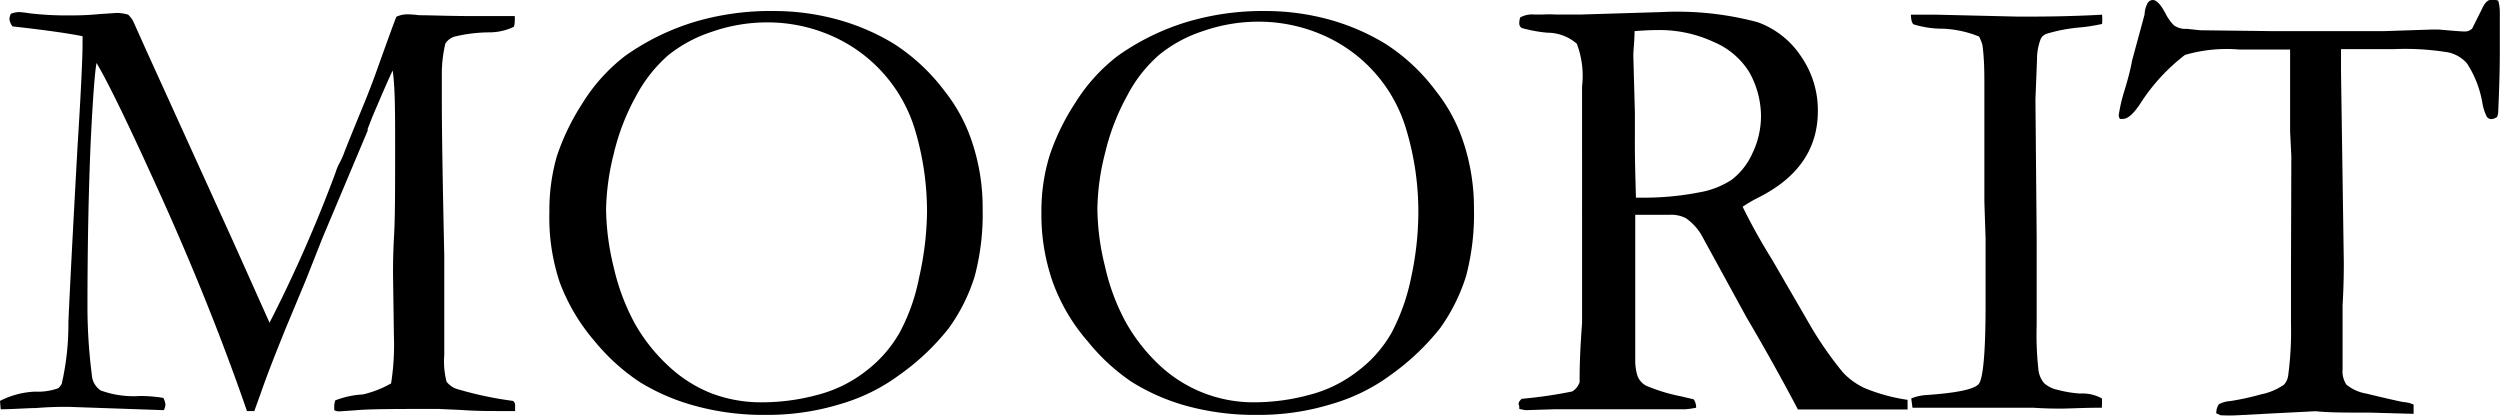 <svg xmlns="http://www.w3.org/2000/svg" viewBox="0 0 142.93 23.78"><g id="レイヤー_2" data-name="レイヤー 2"><g id="レイヤー_1-2" data-name="レイヤー 1"><path d="M0,22.92a4.84,4.84,0,0,1,2-.53,3.45,3.45,0,0,0,1.32-.19.75.75,0,0,0,.21-.26,15.18,15.18,0,0,0,.38-3.52c.11-2.49.29-5.82.52-10,.2-3.17.29-5.14.29-5.93V2.07c-.85-.17-2.19-.36-4-.56a.82.82,0,0,1-.18-.4A.76.76,0,0,1,.62.79a1.42,1.42,0,0,1,.45-.1,4.73,4.73,0,0,1,.61.07A18.26,18.26,0,0,0,4.05.88c.33,0,.89,0,1.69-.08L6.68.74a2.34,2.34,0,0,1,.65.1,1.81,1.81,0,0,1,.27.34l.74,1.65,5,11,2.07,4.62a79.24,79.24,0,0,0,3.78-8.6,3,3,0,0,1,.21-.51,4.64,4.64,0,0,0,.3-.67c.09-.24.47-1.18,1.14-2.81.27-.66.48-1.22.65-1.69q1-2.8,1.17-3.21a1.43,1.43,0,0,1,.58-.14,5.21,5.21,0,0,1,.72.05c.66,0,1.73.05,3.21.05.92,0,1.67,0,2.26,0a2.05,2.05,0,0,1,0,.28,1.19,1.19,0,0,1-.05.33A3.23,3.23,0,0,1,28,1.85a8.71,8.71,0,0,0-2,.24.92.92,0,0,0-.54.41,7.58,7.58,0,0,0-.2,1.61l0,.81,0,.85c0,1.75.05,4.71.14,8.85v5.67a4.67,4.67,0,0,0,.13,1.53,1.23,1.23,0,0,0,.7.45,20.74,20.74,0,0,0,3.09.65.27.27,0,0,1,.13.23c0,.11,0,.22,0,.35h-.81c-.69,0-1.45,0-2.25-.06l-1.31-.06c-2.4,0-4,0-4.79.08l-.91.06a.57.57,0,0,1-.27-.07v-.23a1,1,0,0,1,.06-.33,5.12,5.12,0,0,1,1.58-.34,5.94,5.94,0,0,0,1.61-.63,14.32,14.32,0,0,0,.16-2.73l-.05-3.55c0-.39,0-1.11.06-2.17s.06-2.77.06-5.15c0-1.89,0-3.32-.14-4.29q-.3.62-1.17,2.67l-.26.67,0,.1-2.59,6.15L17.49,16l-1.2,2.88c-.53,1.32-1,2.5-1.35,3.51l-.4,1.11-.42,0q-2-5.79-4.74-11.9c-1.83-4.06-3.12-6.75-3.86-8-.1.51-.21,2-.33,4.4Q5,12.36,5,17.68a31.1,31.1,0,0,0,.25,3.75,1.16,1.16,0,0,0,.5.89A5.47,5.47,0,0,0,8,22.64a8.17,8.17,0,0,1,1.34.11,1.13,1.13,0,0,1,.12.39,1,1,0,0,1-.09.31L3.9,23.26c-.4,0-1,0-1.86.07-.47,0-1.15.06-2,.07Z"/><path d="M31.41,12.11a11.09,11.09,0,0,1,.43-3.19,13.29,13.29,0,0,1,1.45-3,10.11,10.11,0,0,1,2.46-2.73,13.72,13.72,0,0,1,4-1.95A15.24,15.24,0,0,1,44.28.63a13.72,13.72,0,0,1,3.61.49A12.55,12.55,0,0,1,51.1,2.5,11.14,11.14,0,0,1,54,5.2a9.42,9.42,0,0,1,1.51,2.73,11.79,11.79,0,0,1,.67,4,13.87,13.87,0,0,1-.45,3.85,10.18,10.18,0,0,1-1.5,3,13.52,13.52,0,0,1-2.83,2.67,10.62,10.62,0,0,1-3.32,1.64,14.17,14.17,0,0,1-4.29.63,14.73,14.73,0,0,1-4.17-.55,12,12,0,0,1-3.05-1.33A11.6,11.6,0,0,1,34,19.51a11.1,11.1,0,0,1-2-3.37A11.67,11.67,0,0,1,31.41,12.11ZM43.61,23a12,12,0,0,0,3.07-.41,7.57,7.57,0,0,0,2.82-1.37,7.3,7.3,0,0,0,1.92-2.18,11,11,0,0,0,1.12-3.14A17.76,17.76,0,0,0,53,12.11a16.33,16.33,0,0,0-.7-4.73,8.56,8.56,0,0,0-4.75-5.33,9.1,9.1,0,0,0-3.71-.77,9.56,9.56,0,0,0-3.12.53,7.91,7.91,0,0,0-2.52,1.35,8.24,8.24,0,0,0-1.83,2.32,12.87,12.87,0,0,0-1.28,3.31,13.93,13.93,0,0,0-.44,3.2,14.58,14.58,0,0,0,.44,3.3,12.48,12.48,0,0,0,1.2,3.2,10,10,0,0,0,1.89,2.4,7.79,7.79,0,0,0,2.5,1.6A8,8,0,0,0,43.61,23Z"/><path d="M59.54,12.11A10.75,10.75,0,0,1,60,8.92a12.88,12.88,0,0,1,1.45-3,10.11,10.11,0,0,1,2.46-2.73,13.72,13.72,0,0,1,4-1.95A15.17,15.17,0,0,1,72.4.63,13.8,13.8,0,0,1,76,1.12a12.63,12.63,0,0,1,3.2,1.38,11,11,0,0,1,2.89,2.7,9.42,9.42,0,0,1,1.51,2.73,12,12,0,0,1,.67,4,13.87,13.87,0,0,1-.45,3.85,10.43,10.43,0,0,1-1.5,3,13.78,13.78,0,0,1-2.83,2.67,10.57,10.57,0,0,1-3.33,1.64,14.08,14.08,0,0,1-4.29.63,14.71,14.71,0,0,1-4.16-.55,11.88,11.88,0,0,1-3-1.33,11.37,11.37,0,0,1-2.51-2.31,10.7,10.7,0,0,1-2-3.37A11.67,11.67,0,0,1,59.54,12.11ZM71.74,23a11.94,11.94,0,0,0,3.06-.41,7.57,7.57,0,0,0,2.82-1.37,7.2,7.2,0,0,0,1.93-2.18,11.62,11.62,0,0,0,1.12-3.14,17.76,17.76,0,0,0,.42-3.83,16.34,16.34,0,0,0-.71-4.73,8.5,8.5,0,0,0-4.74-5.33,9.13,9.13,0,0,0-3.71-.77,9.57,9.57,0,0,0-3.13.53,7.74,7.74,0,0,0-2.51,1.35,7.9,7.9,0,0,0-1.83,2.32,12.87,12.87,0,0,0-1.28,3.31,13.4,13.4,0,0,0-.44,3.2,14,14,0,0,0,.44,3.3,12.13,12.13,0,0,0,1.2,3.2,10.23,10.23,0,0,0,1.88,2.4A7.85,7.85,0,0,0,71.74,23Z"/><path d="M87,22.8a25.86,25.86,0,0,0,2.89-.42,1,1,0,0,0,.42-.53v-.19c0-.29,0-1.36.14-3.18,0-.52,0-1,0-1.51l0-2.09,0-2.37V4.94a5.19,5.19,0,0,0-.3-2.44,2.57,2.57,0,0,0-1.68-.63A7.94,7.94,0,0,1,87,1.6a.31.31,0,0,1-.14-.28A1.16,1.16,0,0,1,86.91,1a1.4,1.4,0,0,1,.8-.17l.49,0a6.51,6.51,0,0,1,.75,0h1.44L95,.69a17.75,17.75,0,0,1,5.49.58,5,5,0,0,1,2.51,2,5.37,5.37,0,0,1,.93,3.08c0,2.16-1.13,3.8-3.39,4.94a8,8,0,0,0-.91.53,34,34,0,0,0,1.67,3l2.22,3.83a20.7,20.7,0,0,0,1.85,2.65,4.06,4.06,0,0,0,1.24.89,10.27,10.27,0,0,0,2.45.67c0,.12,0,.21,0,.28s0,.16,0,.27q-2.4,0-5.64,0l-.63,0c-.84-1.6-1.81-3.35-2.94-5.27l-2.6-4.75a3.1,3.1,0,0,0-.87-.92,1.84,1.84,0,0,0-.91-.19l-1.49,0-.49,0c0,.38,0,1.14,0,2.3v6a2.86,2.86,0,0,0,.14.94,1.07,1.07,0,0,0,.48.53,10,10,0,0,0,2,.61l.72.17a.78.78,0,0,1,.14.48,4.25,4.25,0,0,1-.67.09c-1,0-1.79,0-2.23,0l-.54,0-2.39,0-2.33,0-1.6.05-.35-.07,0-.17C86.77,23.06,86.85,22.94,87,22.8Zm6.52-11.5.71,0a16.51,16.51,0,0,0,2.91-.3A4.89,4.89,0,0,0,99,10.28a3.91,3.91,0,0,0,1.2-1.54,4.89,4.89,0,0,0,.48-2.11A5.17,5.17,0,0,0,100,4.11a4.38,4.38,0,0,0-2-1.7,7.36,7.36,0,0,0-3.32-.69q-.47,0-1.23.06c0,.6-.07,1.07-.07,1.4l.09,3.28,0,1.35C93.46,8.72,93.49,9.89,93.53,11.3Z"/><path d="M109.27,22.78a2.68,2.68,0,0,1,.79-.19c1.79-.12,2.82-.33,3.07-.64s.39-1.82.39-4.52l0-1.84V13.65l-.07-2.13,0-1.25,0-1.37V7.28l0-.72,0-.91c0-.21,0-.46,0-.74,0-.74,0-1.52-.11-2.34a2.82,2.82,0,0,0-.19-.48,6.13,6.13,0,0,0-2.1-.45,5.53,5.53,0,0,1-1.65-.25c-.09-.07-.14-.25-.15-.55h1.48l4.66.11c1.2,0,2.79,0,4.79-.11a2.93,2.93,0,0,1,0,.53,10.86,10.86,0,0,1-1.17.19,9.43,9.43,0,0,0-2,.37.6.6,0,0,0-.34.3,3.25,3.25,0,0,0-.21,1.18l-.09,2.27.07,7.83v3.1q0,1.45,0,2a18.06,18.06,0,0,0,.1,2.52,1.42,1.42,0,0,0,.33.78,1.67,1.67,0,0,0,.78.38,6.7,6.7,0,0,0,1.27.21,2.28,2.28,0,0,1,1.25.28,2.18,2.18,0,0,1,0,.39v.14c-1.07,0-1.86.05-2.36.05-.29,0-.82,0-1.57-.05l-2.43,0-4.13,0h-.34Z"/><path d="M121.89,3.48l.72-2.65a1.46,1.46,0,0,1,.19-.68.36.36,0,0,1,.28-.15c.21,0,.45.25.72.76a2.67,2.67,0,0,0,.49.69,1.16,1.16,0,0,0,.57.2l.17,0,.76.08,4.15.05,4.9,0h1.44L139,1.69l.44,0c.79.07,1.29.11,1.47.11a.58.58,0,0,0,.43-.17s.22-.44.58-1.16c.15-.33.34-.5.56-.5a1.07,1.07,0,0,1,.35.07,2.51,2.51,0,0,1,.09.63l0,.7,0,1.48c0,.36,0,1.52-.09,3.49a.84.84,0,0,1-.07.35.67.67,0,0,1-.33.12.33.33,0,0,1-.25-.13,2.69,2.69,0,0,1-.26-.81,6,6,0,0,0-.88-2.25A2,2,0,0,0,140,3a15.15,15.15,0,0,0-3.16-.19h-3c0,.47,0,.9,0,1.28L134,15c0,.43,0,1.25-.07,2.46v3.64a1.4,1.4,0,0,0,.21.88,2.39,2.39,0,0,0,1.14.52c1.08.26,1.8.43,2.16.49a1.58,1.58,0,0,1,.55.14v.53l-2.5-.07c-1.37,0-2.4,0-3.09-.08l-2.57.13-1.88.1a8.66,8.66,0,0,1-1,0l-.24-.11a.86.86,0,0,1,.15-.52,1.6,1.6,0,0,1,.65-.18,14.35,14.35,0,0,0,1.74-.38,3.52,3.52,0,0,0,1.32-.55.94.94,0,0,0,.25-.53,19.18,19.18,0,0,0,.16-3v-3L131,8.93l-.07-1.41,0-4.69H128a8.52,8.52,0,0,0-3.08.31,10.94,10.94,0,0,0-2.56,2.79q-.57.87-1,.87l-.16,0a.44.44,0,0,1-.07-.2,9.07,9.07,0,0,1,.28-1.26C121.7,4.41,121.84,3.8,121.89,3.48Z"/></g></g></svg>
